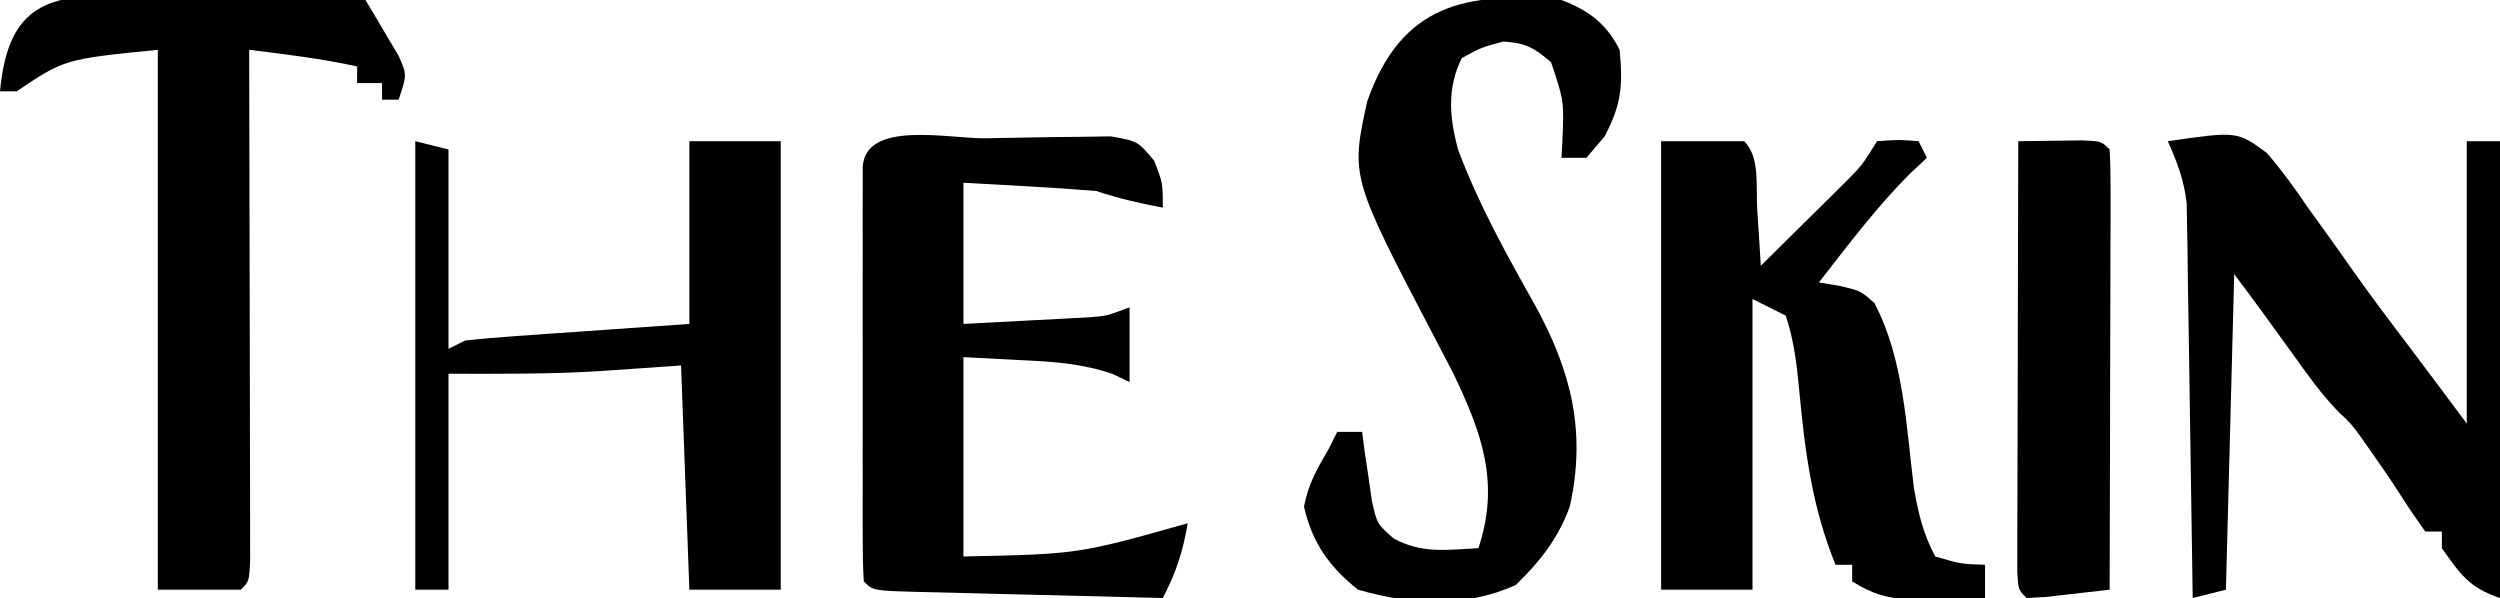 <?xml version="1.0" encoding="UTF-8"?>
<svg version="1.1" xmlns="http://www.w3.org/2000/svg" width="301" height="72">
<path d="M0 0 C3.3 0 6.6 0 10 0 C11.941 1.941 11.399 5.473 11.562 8.062 C11.646 9.353 11.73 10.643 11.816 11.973 C11.877 12.972 11.938 13.971 12 15 C13.961 13.066 15.919 11.128 17.875 9.188 C18.431 8.64 18.986 8.093 19.559 7.529 C20.094 6.998 20.629 6.466 21.18 5.918 C21.672 5.431 22.164 4.944 22.671 4.442 C24.226 2.83 24.226 2.83 26 0 C28.625 -0.188 28.625 -0.188 31 0 C31.33 0.66 31.66 1.32 32 2 C31.34 2.619 30.68 3.237 30 3.875 C25.943 7.908 22.52 12.502 19 17 C19.79 17.134 20.58 17.268 21.395 17.406 C24 18 24 18 25.688 19.5 C29.214 26.218 29.515 34.354 30.438 41.766 C30.968 44.815 31.547 47.269 33 50 C36.053 50.898 36.053 50.898 39 51 C39 52.32 39 53.64 39 55 C37.084 55.054 35.167 55.093 33.25 55.125 C32.183 55.148 31.115 55.171 30.016 55.195 C27.075 55.005 25.476 54.527 23 53 C23 52.34 23 51.68 23 51 C22.34 51 21.68 51 21 51 C18.204 44.137 17.338 37.529 16.647 30.209 C16.341 26.98 16.03 24.09 15 21 C13.68 20.34 12.36 19.68 11 19 C11 30.55 11 42.1 11 54 C7.37 54 3.74 54 0 54 C0 36.18 0 18.36 0 0 Z " fill="#000000" transform="translate(200,17)"/>
<path d="M0 0 C3.246 1.241 5.409 2.819 7 6 C7.415 10.314 7.23 12.565 5.188 16.438 C4.466 17.283 3.744 18.129 3 19 C2.01 19 1.02 19 0 19 C0.035 18.397 0.07 17.793 0.105 17.172 C0.317 12.166 0.317 12.166 -1.25 7.5 C-3.288 5.753 -4.316 5.158 -7 5 C-9.686 5.724 -9.686 5.724 -12 7 C-13.818 10.635 -13.48 14.267 -12.422 18.086 C-9.972 24.613 -6.586 30.695 -3.174 36.759 C1.186 44.688 3.009 52.011 1 61 C-0.419 64.859 -2.548 67.559 -5.5 70.438 C-11.677 73.195 -18.063 72.839 -24.5 71 C-27.959 68.233 -30.01 65.359 -31 61 C-30.455 58.199 -29.465 56.525 -28 54 C-27.67 53.34 -27.34 52.68 -27 52 C-26.01 52 -25.02 52 -24 52 C-23.902 52.759 -23.804 53.519 -23.703 54.301 C-23.479 55.792 -23.479 55.792 -23.25 57.312 C-23.041 58.792 -23.041 58.792 -22.828 60.301 C-22.203 63.076 -22.203 63.076 -20.188 64.844 C-16.685 66.695 -13.912 66.196 -10 66 C-7.383 58.148 -9.581 52.145 -13 45 C-13.729 43.591 -14.462 42.185 -15.199 40.781 C-25.387 21.32 -25.387 21.32 -23.383 12.188 C-19.263 0.475 -11.487 -1.046 0 0 Z " fill="#000000" transform="translate(188,0)"/>
<path d="M0 0 C0.86 0.007 1.72 0.014 2.606 0.021 C5.348 0.049 8.087 0.112 10.828 0.176 C12.689 0.201 14.549 0.224 16.41 0.244 C20.967 0.299 25.522 0.385 30.078 0.488 C30.945 1.918 31.796 3.358 32.641 4.801 C33.116 5.601 33.592 6.402 34.082 7.227 C35.078 9.488 35.078 9.488 34.078 12.488 C33.418 12.488 32.758 12.488 32.078 12.488 C32.078 11.828 32.078 11.168 32.078 10.488 C31.088 10.488 30.098 10.488 29.078 10.488 C29.078 9.828 29.078 9.168 29.078 8.488 C24.766 7.545 20.456 7.022 16.078 6.488 C16.08 7.288 16.083 8.087 16.085 8.911 C16.105 16.431 16.12 23.951 16.13 31.47 C16.135 35.336 16.142 39.203 16.154 43.069 C16.164 46.797 16.17 50.526 16.173 54.254 C16.175 55.679 16.178 57.105 16.184 58.53 C16.191 60.52 16.192 62.51 16.192 64.5 C16.194 65.634 16.196 66.769 16.198 67.938 C16.078 70.488 16.078 70.488 15.078 71.488 C11.778 71.488 8.478 71.488 5.078 71.488 C5.078 50.038 5.078 28.588 5.078 6.488 C-6.142 7.605 -6.142 7.605 -11.922 11.488 C-12.582 11.488 -13.242 11.488 -13.922 11.488 C-13.023 1.824 -8.872 -0.275 0 0 Z " fill="#000000" transform="translate(13.922,-0.488)"/>
<path d="M0 0 C1.525 -0.017 3.05 -0.044 4.574 -0.082 C6.77 -0.137 8.964 -0.159 11.16 -0.173 C12.478 -0.193 13.797 -0.213 15.155 -0.233 C18.417 0.35 18.417 0.35 20.371 2.695 C21.417 5.35 21.417 5.35 21.417 8.35 C18.655 7.827 16.091 7.241 13.417 6.35 C10.683 6.122 7.968 5.934 5.23 5.788 C2.652 5.643 0.074 5.499 -2.583 5.35 C-2.583 10.96 -2.583 16.57 -2.583 22.35 C0.161 22.206 2.904 22.061 5.73 21.913 C6.59 21.869 7.45 21.826 8.337 21.782 C9.019 21.744 9.702 21.706 10.406 21.667 C11.451 21.612 11.451 21.612 12.516 21.555 C14.639 21.394 14.639 21.394 17.417 20.35 C17.417 23.32 17.417 26.29 17.417 29.35 C16.754 29.033 16.09 28.716 15.406 28.389 C11.806 27.138 8.374 26.899 4.605 26.725 C2.233 26.601 -0.139 26.478 -2.583 26.35 C-2.583 34.27 -2.583 42.19 -2.583 50.35 C11.257 50.063 11.257 50.063 24.417 46.35 C23.857 49.713 22.999 52.341 21.417 55.35 C16.451 55.232 11.485 55.108 6.519 54.978 C4.828 54.934 3.137 54.893 1.447 54.853 C-0.979 54.795 -3.404 54.731 -5.829 54.667 C-6.589 54.65 -7.349 54.633 -8.133 54.616 C-13.469 54.464 -13.469 54.464 -14.583 53.35 C-14.681 51.729 -14.711 50.103 -14.712 48.479 C-14.715 47.441 -14.718 46.403 -14.721 45.334 C-14.719 44.205 -14.717 43.076 -14.715 41.913 C-14.717 40.187 -14.717 40.187 -14.718 38.427 C-14.719 35.989 -14.717 33.551 -14.713 31.113 C-14.708 27.366 -14.713 23.62 -14.719 19.874 C-14.719 17.512 -14.717 15.15 -14.715 12.788 C-14.717 11.658 -14.719 10.529 -14.721 9.366 C-14.718 8.328 -14.715 7.29 -14.712 6.221 C-14.711 5.303 -14.71 4.384 -14.71 3.438 C-14.367 -2.193 -4.444 0.035 0 0 Z " fill="#000000" transform="translate(118.583,16.65)"/>
<path d="M0 0 C1.32 0.33 2.64 0.66 4 1 C4 8.92 4 16.84 4 25 C4.66 24.67 5.32 24.34 6 24 C8.029 23.777 10.065 23.608 12.102 23.465 C13.313 23.378 14.525 23.291 15.773 23.201 C17.68 23.071 17.68 23.071 19.625 22.938 C20.904 22.847 22.183 22.756 23.5 22.662 C26.666 22.438 29.833 22.218 33 22 C33 14.74 33 7.48 33 0 C36.63 0 40.26 0 44 0 C44 17.82 44 35.64 44 54 C40.37 54 36.74 54 33 54 C32.67 45.09 32.34 36.18 32 27 C27.275 27.324 27.275 27.324 22.55 27.658 C16.325 28.066 10.289 28 4 28 C4 36.58 4 45.16 4 54 C2.68 54 1.36 54 0 54 C0 36.18 0 18.36 0 0 Z " fill="#000000" transform="translate(50,17)"/>
<path d="M0 0 C8.357 -1.208 8.357 -1.208 11.944 1.43 C13.754 3.534 15.323 5.699 16.875 8 C17.457 8.804 18.038 9.608 18.637 10.437 C19.844 12.107 21.037 13.787 22.219 15.476 C24.451 18.64 26.778 21.726 29.121 24.809 C31.431 27.86 33.713 30.932 36 34 C36 22.78 36 11.56 36 0 C37.32 0 38.64 0 40 0 C40 18.15 40 36.3 40 55 C36.286 53.762 35.226 52.148 33 49 C33 48.34 33 47.68 33 47 C32.34 47 31.68 47 31 47 C30.02 45.615 29.05 44.221 28.141 42.789 C26.953 40.927 25.712 39.116 24.438 37.312 C24.044 36.752 23.651 36.191 23.246 35.613 C22.044 33.979 22.044 33.979 20.598 32.633 C18.464 30.452 16.776 28.042 15 25.562 C12.693 22.351 10.373 19.163 8 16 C7.67 28.54 7.34 41.08 7 54 C5.02 54.495 5.02 54.495 3 55 C2.992 54.385 2.984 53.769 2.975 53.135 C2.889 46.728 2.79 40.32 2.683 33.912 C2.644 31.521 2.609 29.131 2.578 26.74 C2.532 23.301 2.474 19.864 2.414 16.426 C2.397 14.824 2.397 14.824 2.379 13.19 C2.359 12.189 2.339 11.188 2.319 10.157 C2.306 9.28 2.292 8.403 2.278 7.499 C1.969 4.72 1.143 2.541 0 0 Z " fill="#000000" transform="translate(261,17)"/>
<path d="M0 0 C1.646 -0.027 3.292 -0.046 4.938 -0.062 C5.854 -0.074 6.771 -0.086 7.715 -0.098 C10 0 10 0 11 1 C11.093 2.657 11.117 4.319 11.114 5.979 C11.113 7.04 11.113 8.101 11.113 9.194 C11.108 10.348 11.103 11.502 11.098 12.691 C11.096 13.866 11.095 15.041 11.093 16.252 C11.088 20.022 11.075 23.792 11.062 27.562 C11.057 30.111 11.053 32.66 11.049 35.209 C11.038 41.473 11.021 47.736 11 54 C9.355 54.194 7.709 54.38 6.062 54.562 C4.688 54.719 4.688 54.719 3.285 54.879 C2.531 54.919 1.777 54.959 1 55 C0 54 0 54 -0.12 51.83 C-0.118 50.873 -0.116 49.916 -0.114 48.929 C-0.113 47.848 -0.113 46.767 -0.113 45.654 C-0.108 44.478 -0.103 43.302 -0.098 42.09 C-0.096 40.893 -0.095 39.696 -0.093 38.462 C-0.088 34.621 -0.075 30.779 -0.062 26.938 C-0.057 24.34 -0.053 21.743 -0.049 19.146 C-0.038 12.764 -0.021 6.382 0 0 Z " fill="#000000" transform="translate(243,17)"/>
</svg>
